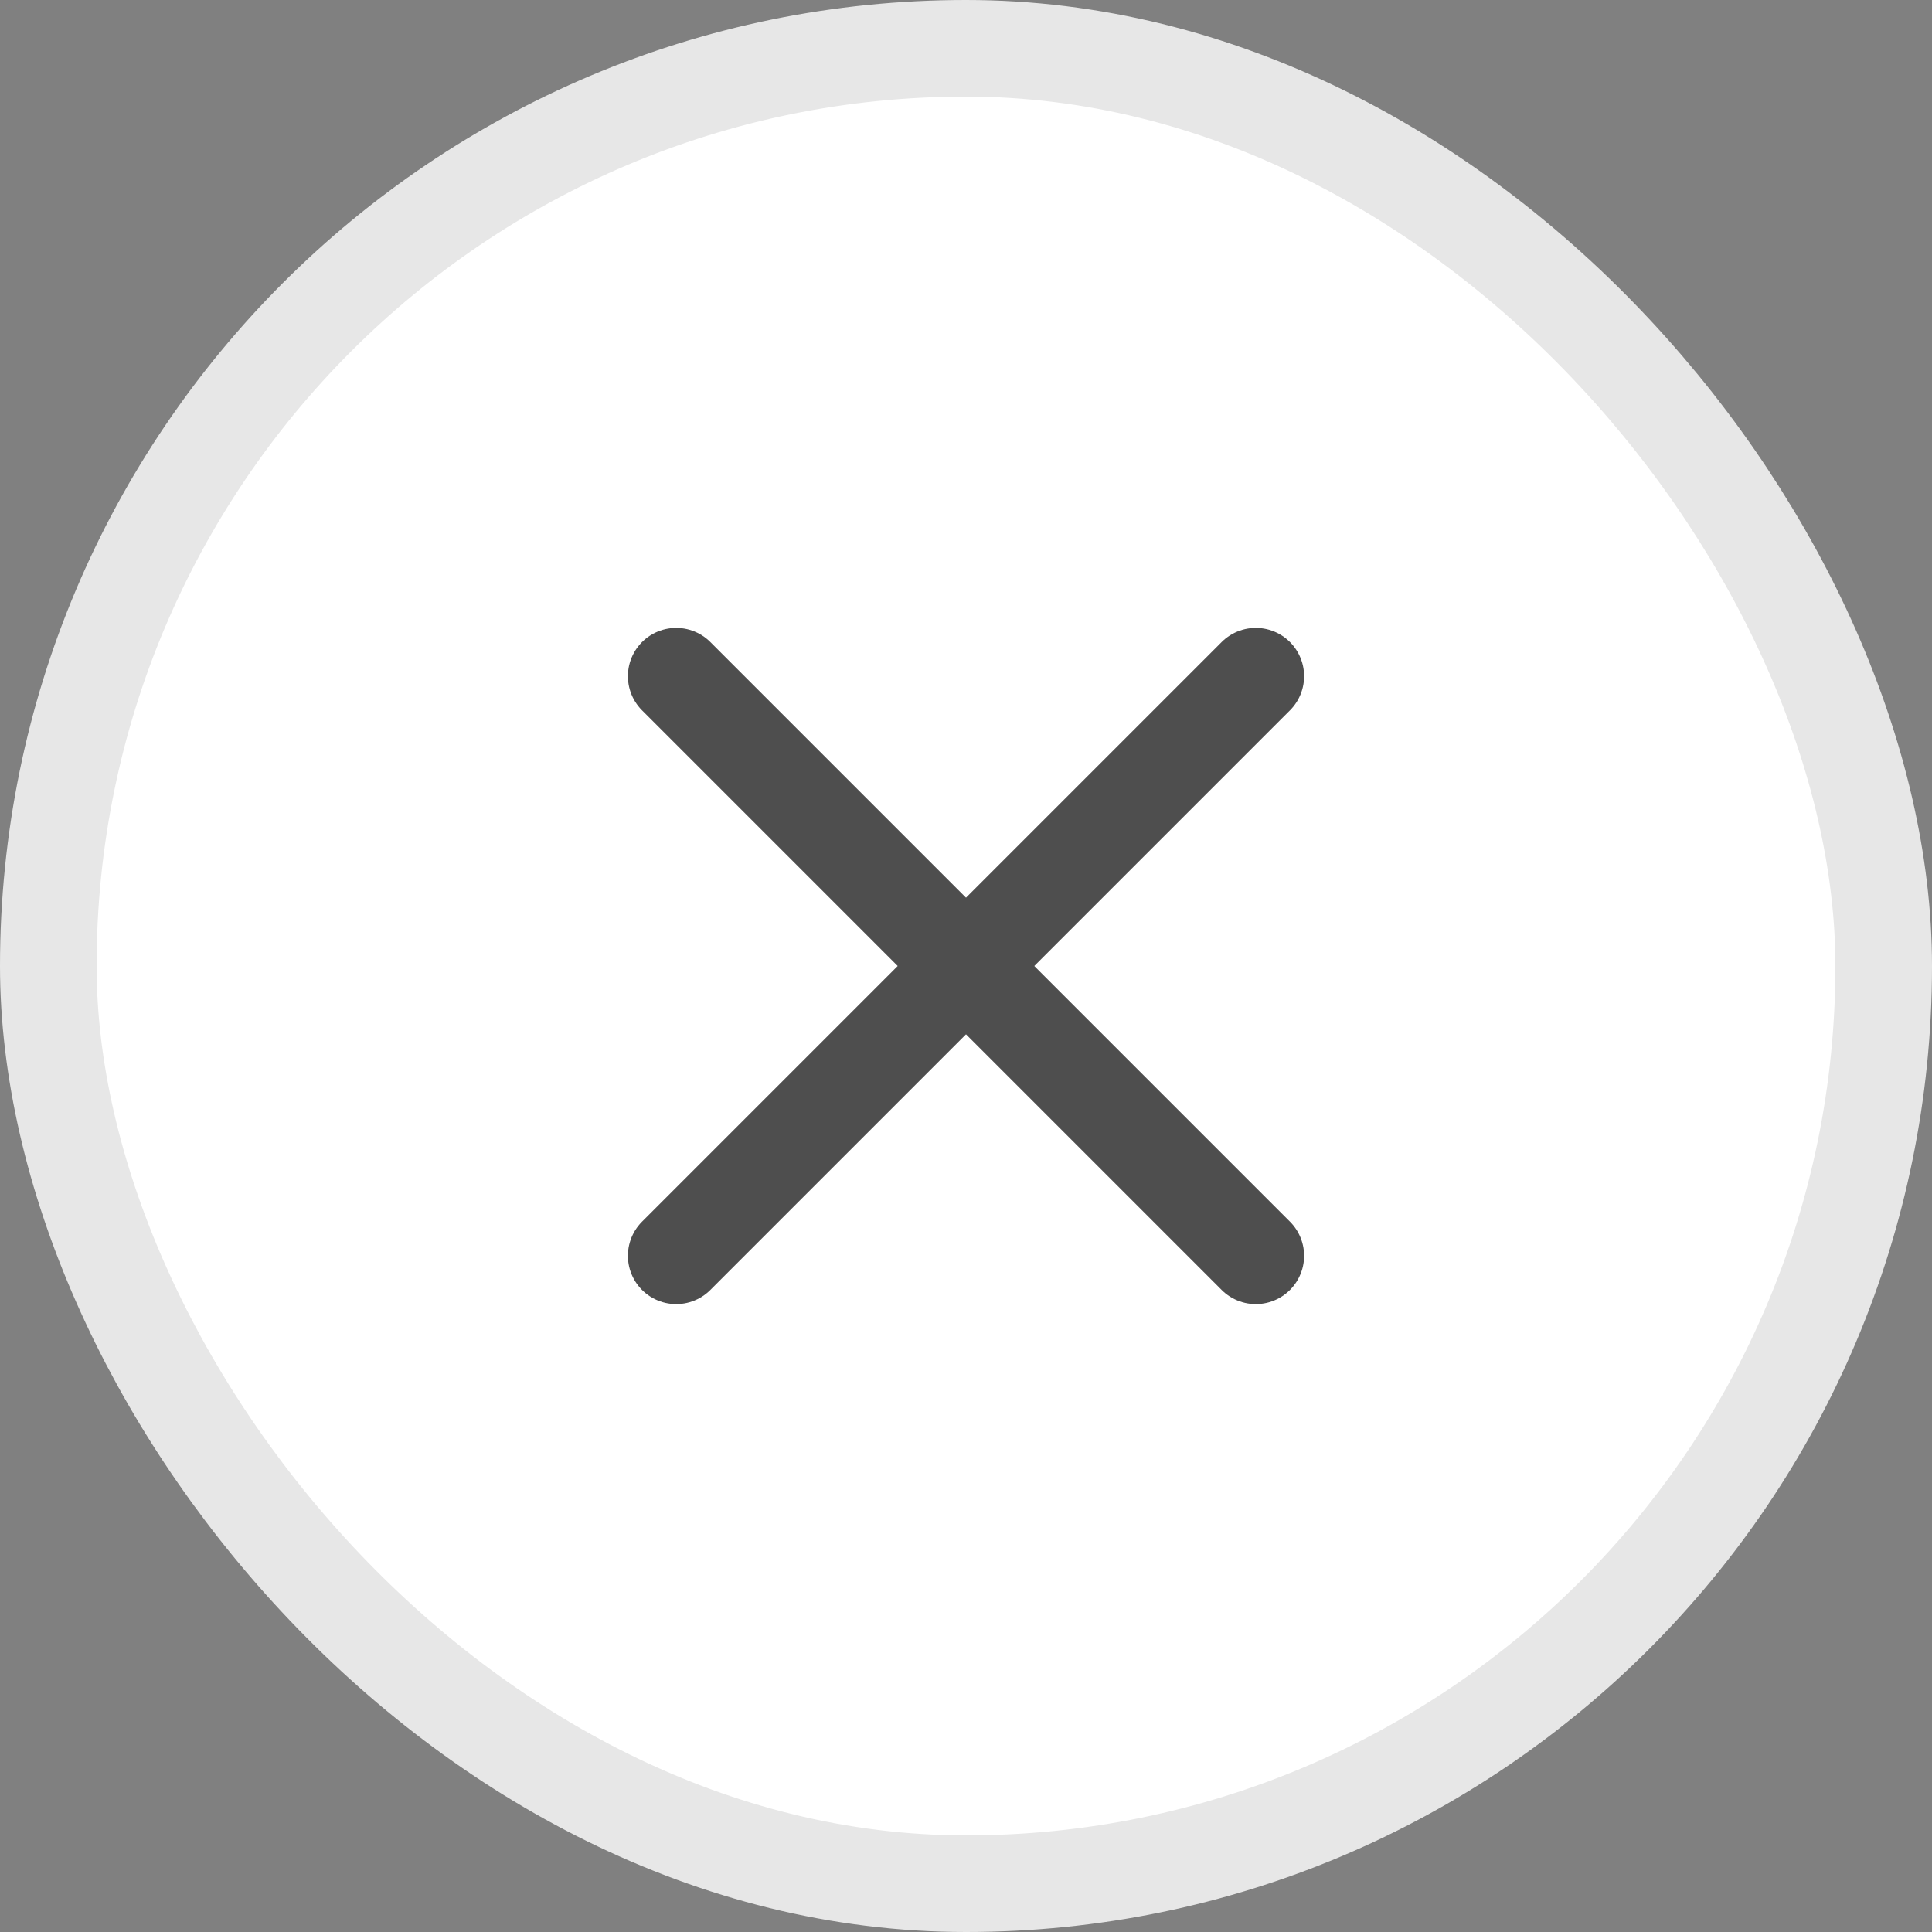 <svg width="40" height="40" viewBox="0 0 40 40" fill="none" xmlns="http://www.w3.org/2000/svg">
<rect x="0" y="0" width="40" height="40" fill="#808080" stroke="none"/>
<rect x="1" y="1" width="38" height="38" rx="19" fill="white" stroke="#E7E7E7" stroke-width="2"/>
<path d="M14 14L20 20" stroke="#4E4E4E" stroke-width="2" stroke-linecap="round" stroke-linejoin="round"/>
<path d="M20 20L26 14" stroke="#4E4E4E" stroke-width="2" stroke-linecap="round" stroke-linejoin="round"/>
<path d="M26 26L20 20" stroke="#4E4E4E" stroke-width="2" stroke-linecap="round" stroke-linejoin="round"/>
<path d="M20 20L14 26" stroke="#4E4E4E" stroke-width="2" stroke-linecap="round" stroke-linejoin="round"/>
</svg>
